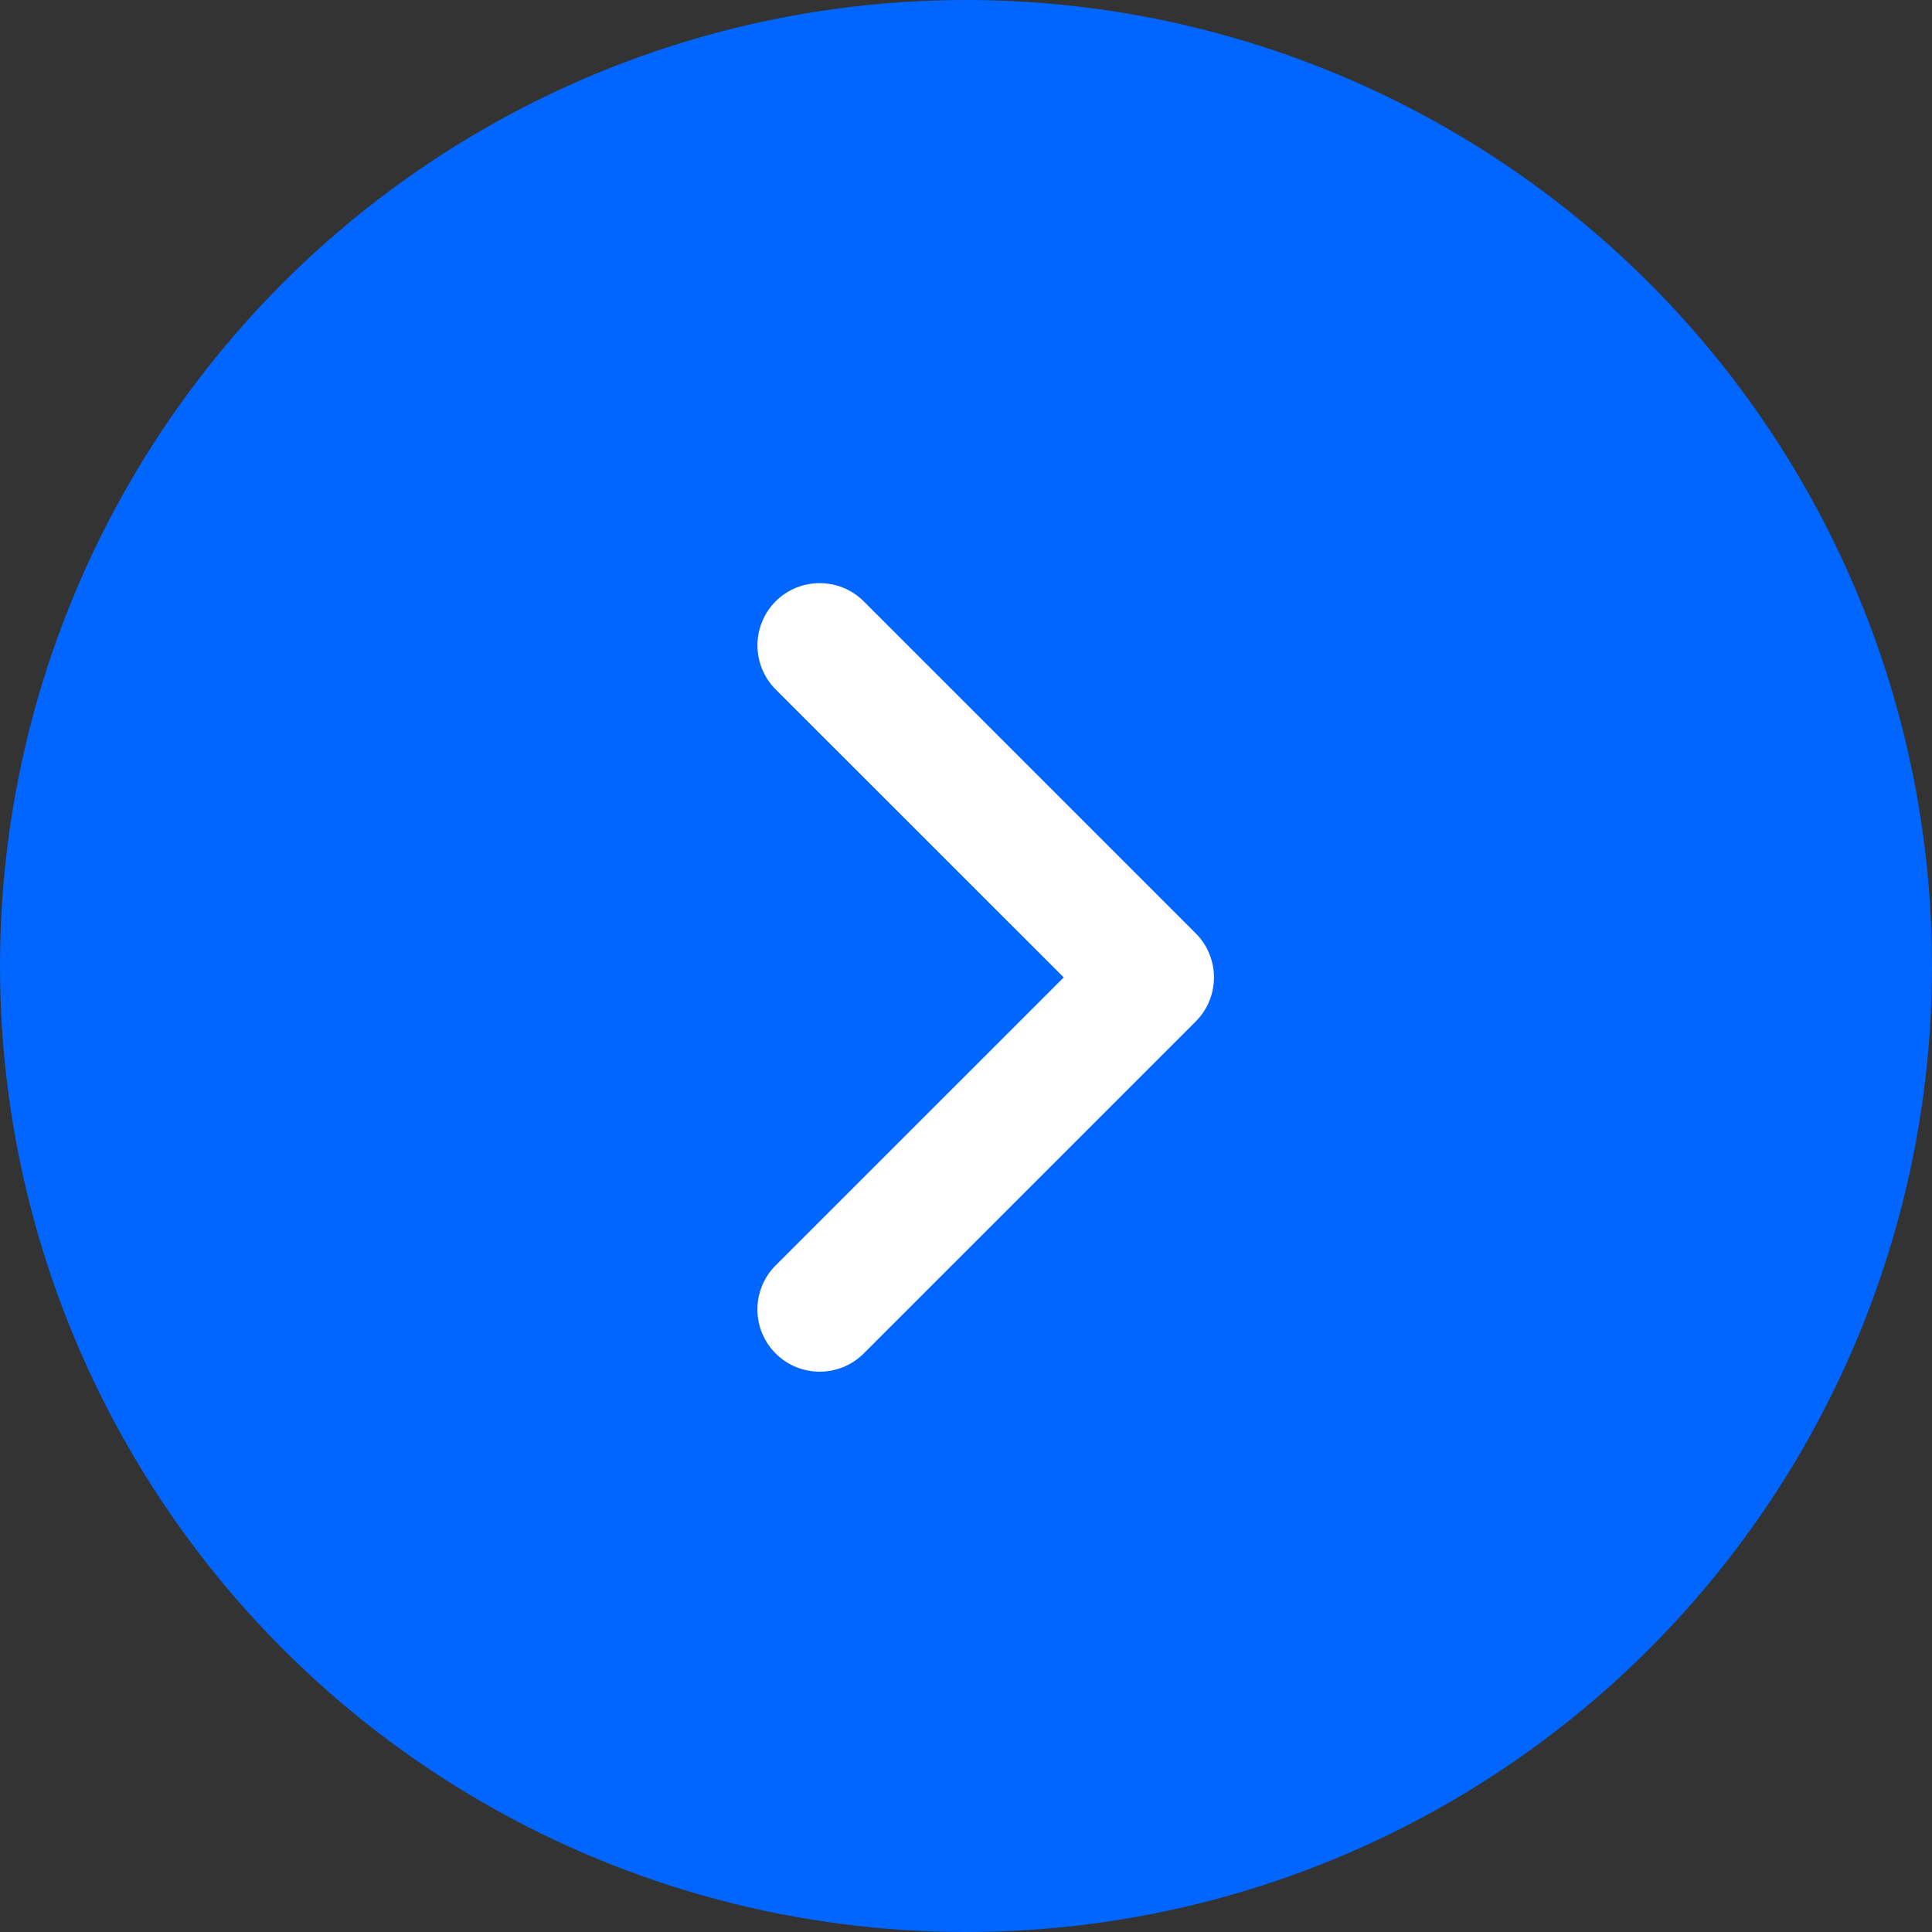 <?xml version="1.0" encoding="UTF-8"?> <svg xmlns="http://www.w3.org/2000/svg" width="49" height="49" viewBox="0 0 49 49" fill="none"><rect x="0" y="0" width="49" height="49" fill="#333333" stroke="none"/> <circle cx="24.5" cy="24.5" r="24.5" fill="#0066FF"></circle> <path fill-rule="evenodd" clip-rule="evenodd" d="M19.21 33.21C19.21 32.806 19.364 32.402 19.672 32.093L26.978 24.789L19.672 17.485C19.057 16.868 19.057 15.868 19.672 15.251C20.289 14.636 21.289 14.636 21.906 15.251L30.327 23.672C30.943 24.289 30.943 25.289 30.327 25.906L21.906 34.327C21.289 34.943 20.289 34.943 19.672 34.327C19.364 34.019 19.21 33.615 19.21 33.21" fill="white"></path> </svg> 